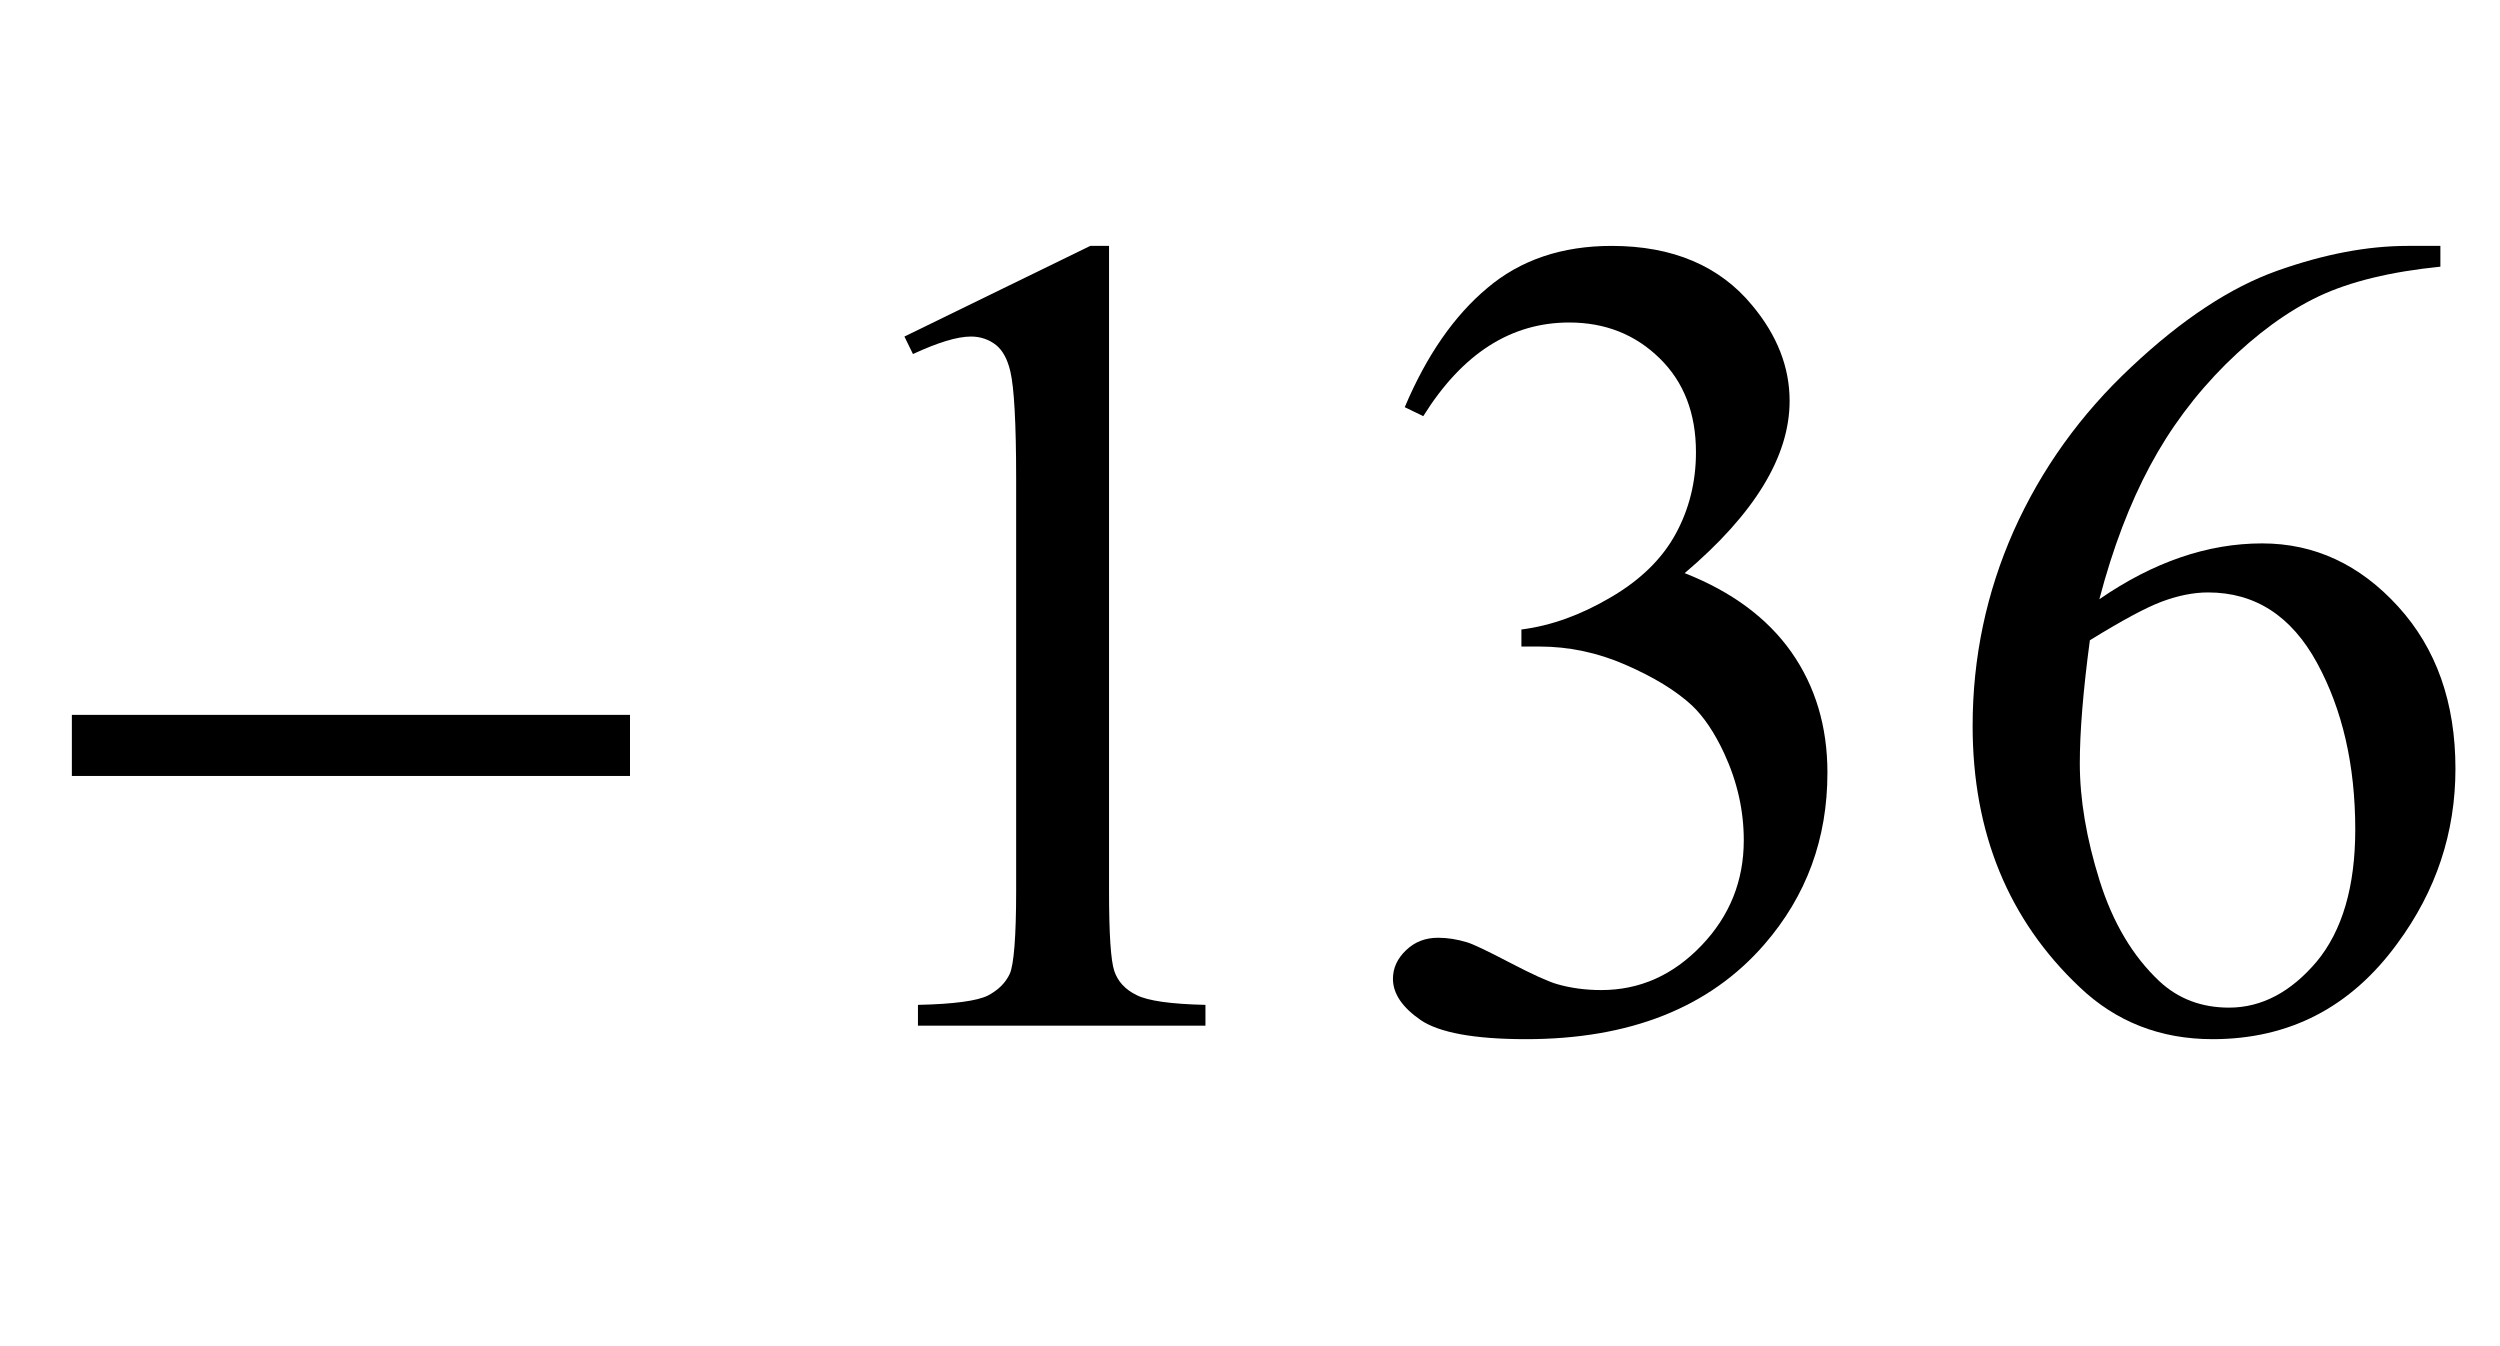 <?xml version="1.0" encoding="UTF-8"?>
<svg xmlns="http://www.w3.org/2000/svg" xmlns:xlink="http://www.w3.org/1999/xlink"  viewBox="0 0 39 21" version="1.1">
<defs>
<g>
<symbol overflow="visible" id="glyph0-0">
<path style="stroke:none;" d="M 1.062 0 L 1.062 -13.598 L 7.438 -13.598 L 7.438 0 Z M 2.125 -1.062 L 6.375 -1.062 L 6.375 -12.535 L 2.125 -12.535 Z M 2.125 -1.062 "/>
</symbol>
<symbol overflow="visible" id="glyph0-1">
<path style="stroke:none;" d="M 9.828 -3.895 L 1.121 -3.895 L 1.121 -4.848 L 9.828 -4.848 Z M 9.828 -3.895 "/>
</symbol>
<symbol overflow="visible" id="glyph1-0">
<path style="stroke:none;" d="M 2.496 0 L 2.496 -11.25 L 11.496 -11.25 L 11.496 0 Z M 2.777 -0.281 L 11.215 -0.281 L 11.215 -10.969 L 2.777 -10.969 Z M 2.777 -0.281 "/>
</symbol>
<symbol overflow="visible" id="glyph1-1">
<path style="stroke:none;" d="M 2.109 -10.75 L 5.008 -12.164 L 5.301 -12.164 L 5.301 -2.102 C 5.301 -1.434 5.328 -1.016 5.383 -0.852 C 5.438 -0.688 5.555 -0.562 5.73 -0.477 C 5.906 -0.387 6.266 -0.336 6.805 -0.324 L 6.805 0 L 2.32 0 L 2.32 -0.324 C 2.883 -0.336 3.246 -0.387 3.41 -0.469 C 3.574 -0.555 3.688 -0.668 3.754 -0.812 C 3.816 -0.957 3.852 -1.387 3.852 -2.102 L 3.852 -8.535 C 3.852 -9.402 3.82 -9.957 3.762 -10.203 C 3.719 -10.391 3.645 -10.531 3.539 -10.617 C 3.43 -10.703 3.297 -10.75 3.148 -10.75 C 2.93 -10.75 2.629 -10.656 2.242 -10.477 Z M 2.109 -10.75 "/>
</symbol>
<symbol overflow="visible" id="glyph1-2">
<path style="stroke:none;" d="M 0.914 -9.648 C 1.254 -10.453 1.684 -11.074 2.203 -11.508 C 2.719 -11.945 3.367 -12.164 4.141 -12.164 C 5.094 -12.164 5.828 -11.852 6.336 -11.234 C 6.723 -10.77 6.918 -10.273 6.918 -9.746 C 6.918 -8.879 6.371 -7.984 5.281 -7.059 C 6.016 -6.77 6.57 -6.359 6.945 -5.828 C 7.32 -5.293 7.508 -4.668 7.508 -3.945 C 7.508 -2.914 7.18 -2.023 6.523 -1.266 C 5.668 -0.281 4.426 0.211 2.805 0.211 C 2 0.211 1.453 0.109 1.164 -0.086 C 0.875 -0.285 0.73 -0.5 0.73 -0.73 C 0.73 -0.898 0.797 -1.047 0.938 -1.18 C 1.074 -1.309 1.238 -1.371 1.434 -1.371 C 1.578 -1.371 1.727 -1.348 1.883 -1.301 C 1.98 -1.273 2.207 -1.164 2.559 -0.98 C 2.91 -0.797 3.152 -0.688 3.289 -0.648 C 3.504 -0.586 3.734 -0.555 3.98 -0.555 C 4.578 -0.555 5.098 -0.785 5.543 -1.25 C 5.984 -1.711 6.203 -2.258 6.203 -2.891 C 6.203 -3.355 6.102 -3.805 5.898 -4.246 C 5.746 -4.574 5.578 -4.82 5.398 -4.992 C 5.145 -5.227 4.797 -5.438 4.359 -5.629 C 3.922 -5.82 3.473 -5.914 3.016 -5.914 L 2.734 -5.914 L 2.734 -6.18 C 3.195 -6.238 3.66 -6.406 4.125 -6.68 C 4.594 -6.953 4.93 -7.285 5.141 -7.672 C 5.352 -8.059 5.457 -8.484 5.457 -8.945 C 5.457 -9.551 5.27 -10.039 4.891 -10.41 C 4.512 -10.781 4.043 -10.969 3.48 -10.969 C 2.57 -10.969 1.812 -10.484 1.203 -9.508 Z M 0.914 -9.648 "/>
</symbol>
<symbol overflow="visible" id="glyph1-3">
<path style="stroke:none;" d="M 8.07 -12.164 L 8.07 -11.84 C 7.297 -11.762 6.664 -11.609 6.176 -11.379 C 5.688 -11.148 5.203 -10.793 4.723 -10.32 C 4.246 -9.844 3.852 -9.316 3.539 -8.73 C 3.227 -8.148 2.961 -7.457 2.75 -6.652 C 3.594 -7.234 4.441 -7.523 5.289 -7.523 C 6.105 -7.523 6.812 -7.195 7.41 -6.539 C 8.008 -5.883 8.305 -5.039 8.305 -4.008 C 8.305 -3.012 8.004 -2.102 7.398 -1.281 C 6.672 -0.285 5.711 0.211 4.516 0.211 C 3.703 0.211 3.012 -0.059 2.445 -0.598 C 1.332 -1.648 0.773 -3.008 0.773 -4.676 C 0.773 -5.742 0.988 -6.758 1.414 -7.719 C 1.844 -8.68 2.453 -9.531 3.246 -10.273 C 4.039 -11.02 4.801 -11.52 5.527 -11.777 C 6.254 -12.035 6.93 -12.164 7.559 -12.164 Z M 2.602 -6.012 C 2.496 -5.219 2.445 -4.582 2.445 -4.094 C 2.445 -3.531 2.547 -2.922 2.754 -2.262 C 2.961 -1.602 3.273 -1.082 3.684 -0.695 C 3.98 -0.418 4.344 -0.281 4.773 -0.281 C 5.281 -0.281 5.738 -0.523 6.141 -1 C 6.539 -1.48 6.742 -2.168 6.742 -3.059 C 6.742 -4.062 6.543 -4.93 6.145 -5.66 C 5.746 -6.391 5.18 -6.758 4.445 -6.758 C 4.223 -6.758 3.984 -6.711 3.73 -6.617 C 3.477 -6.523 3.102 -6.32 2.602 -6.012 Z M 2.602 -6.012 "/>
</symbol>
</g>
</defs>
<g id="surface154555">
<g style="fill:rgb(0%,0%,0%);fill-opacity:1;">
  <use xlink:href="#glyph0-1" x="0" y="16"/>
</g>
<g style="fill:rgb(0%,0%,0%);fill-opacity:1;">
  <use xlink:href="#glyph1-1" x="12" y="16"/>
  <use xlink:href="#glyph1-2" x="21" y="16"/>
  <use xlink:href="#glyph1-3" x="30" y="16"/>
</g>
</g>
</svg>